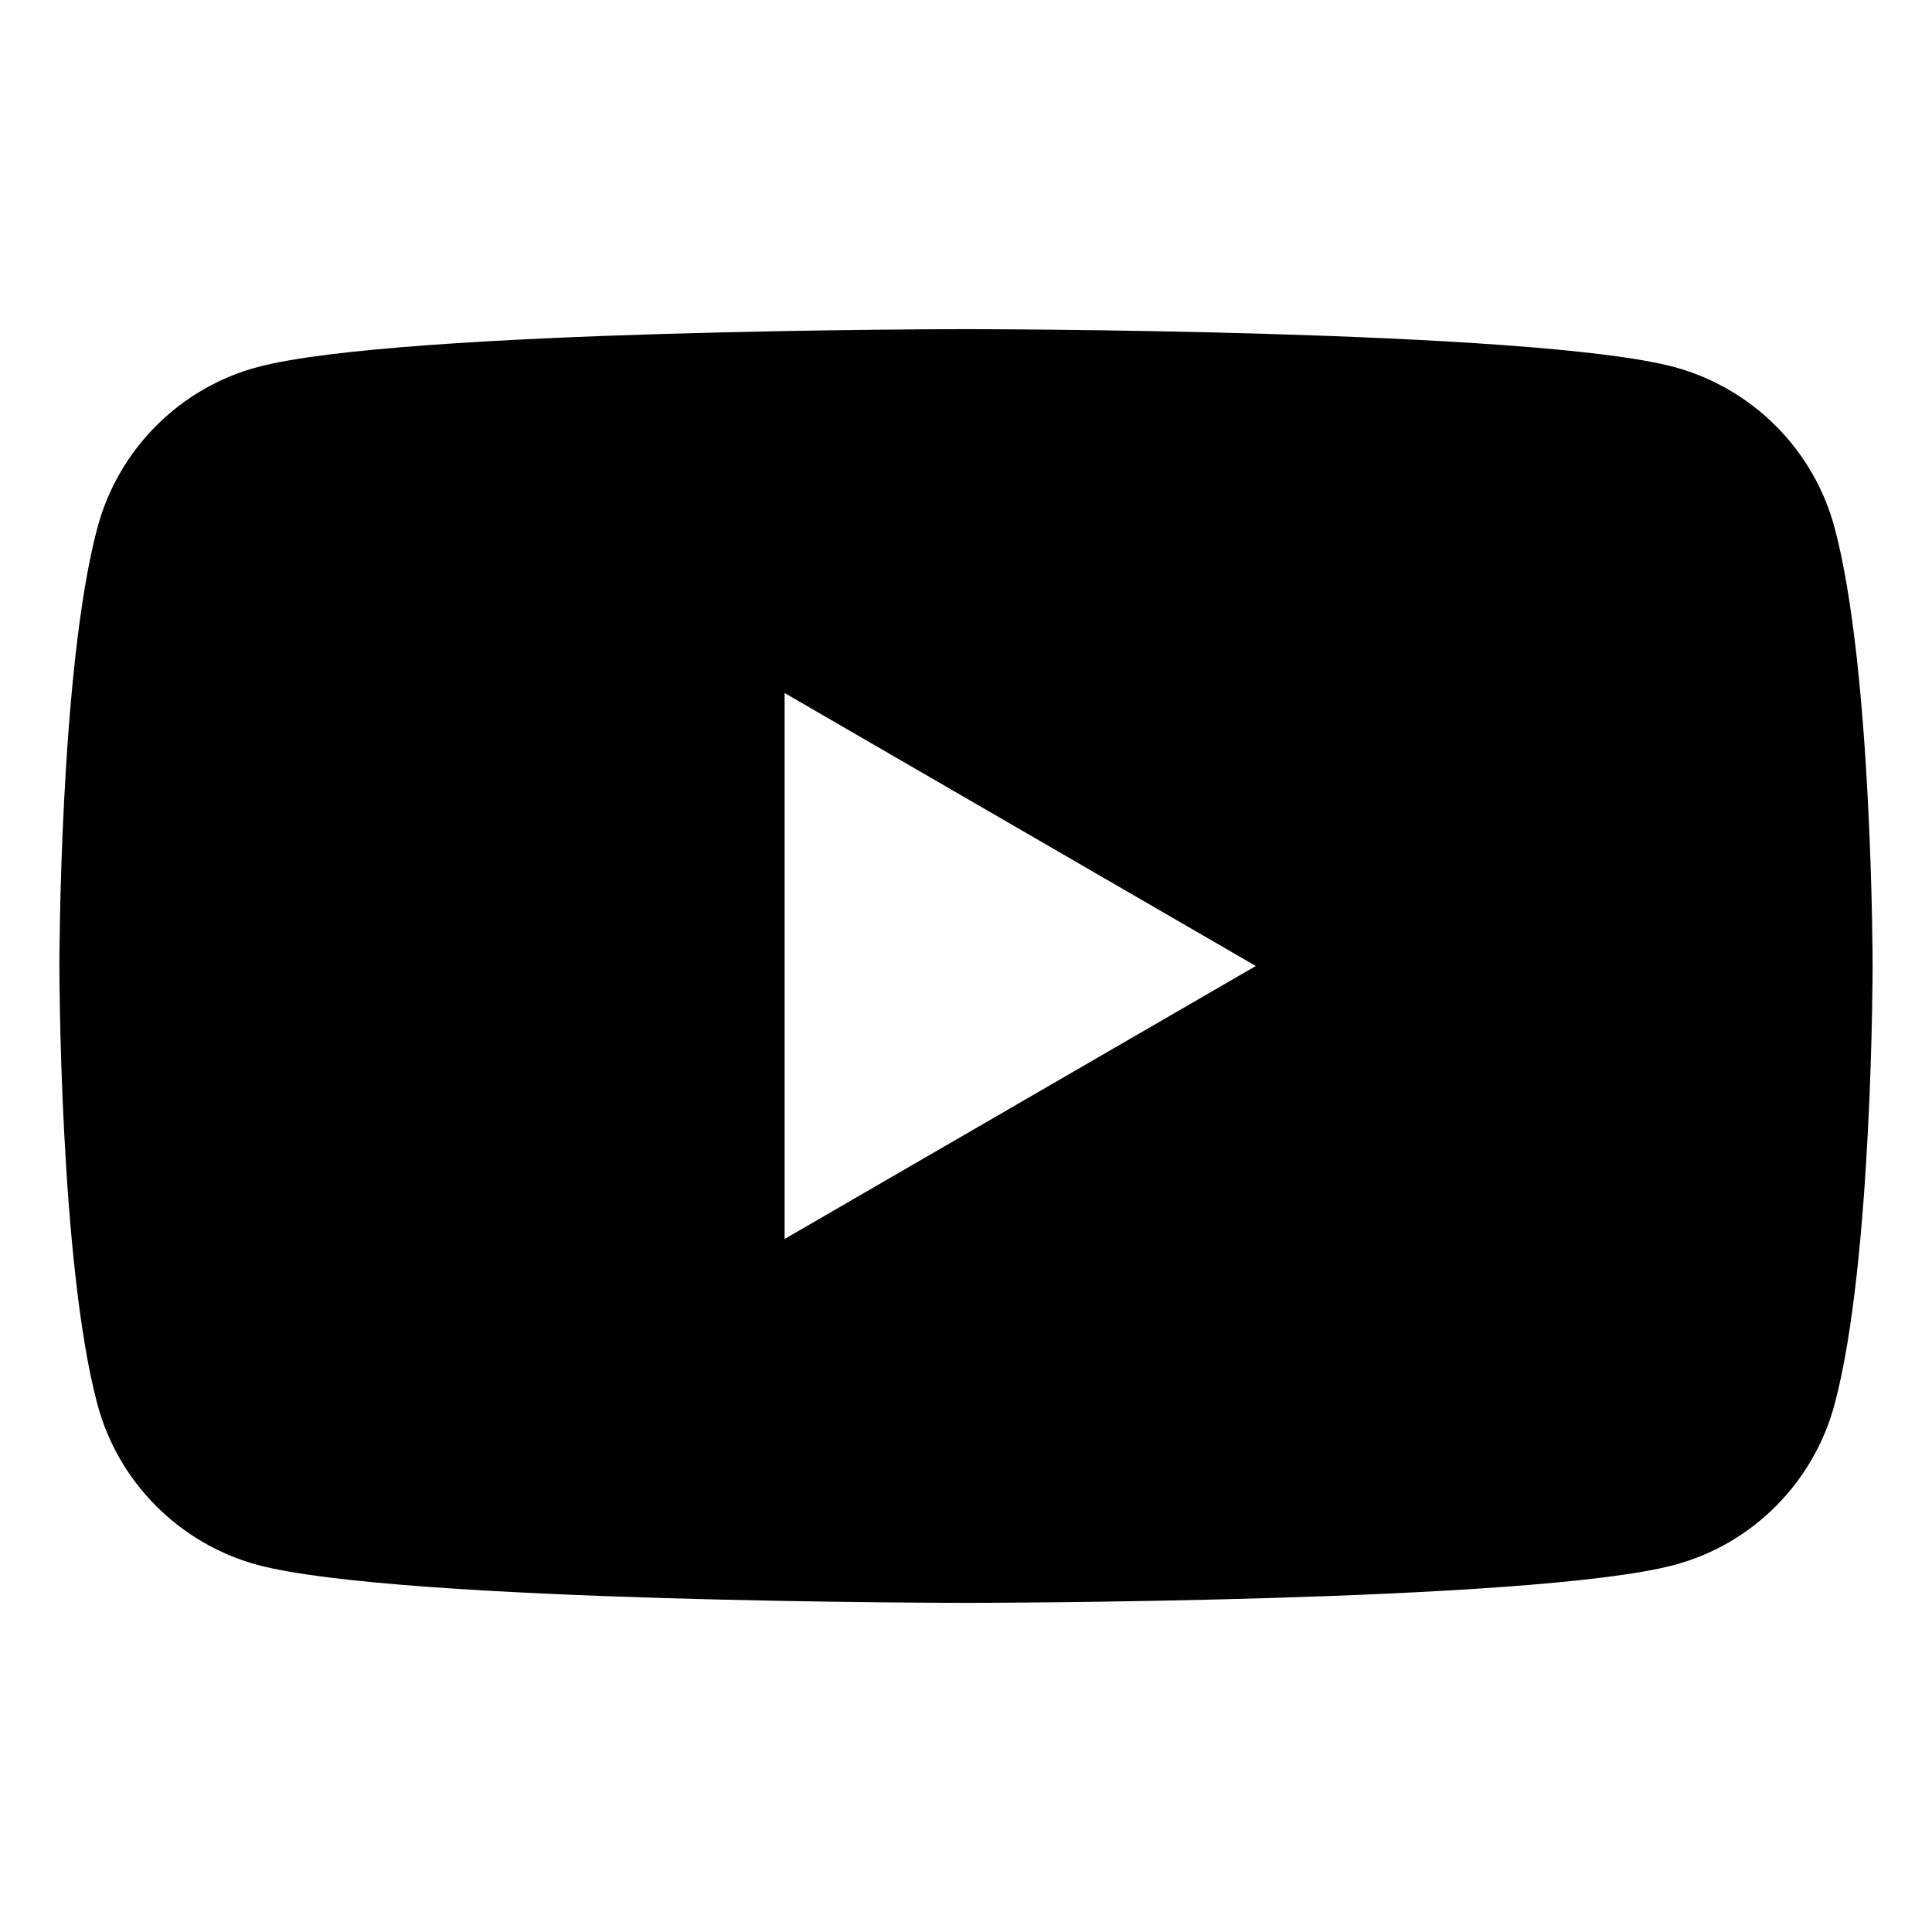 <?xml version="1.0" encoding="UTF-8"?><svg id="a" xmlns="http://www.w3.org/2000/svg" viewBox="0 0 540 540"><defs><style>.b{fill:#fff;}</style></defs><rect class="b" width="540" height="540"/><path d="M512.8,147.6c-5.8-21.9-23-39.1-44.8-45-39.5-10.6-198-10.6-198-10.6,0,0-158.5,0-198,10.6-21.8,5.8-39,23.1-44.8,45-10.6,39.7-10.6,122.4-10.6,122.4,0,0,0,82.7,10.6,122.4,5.8,21.9,23,39.1,44.8,45,39.5,10.6,198,10.6,198,10.6,0,0,158.5,0,198-10.6,21.8-5.8,39-23.1,44.8-45,10.6-39.7,10.6-122.4,10.6-122.4,0,0,0-82.7-10.6-122.4h0ZM219.3,346.3V193.7l131.7,76.3-131.7,76.3Z"/></svg>